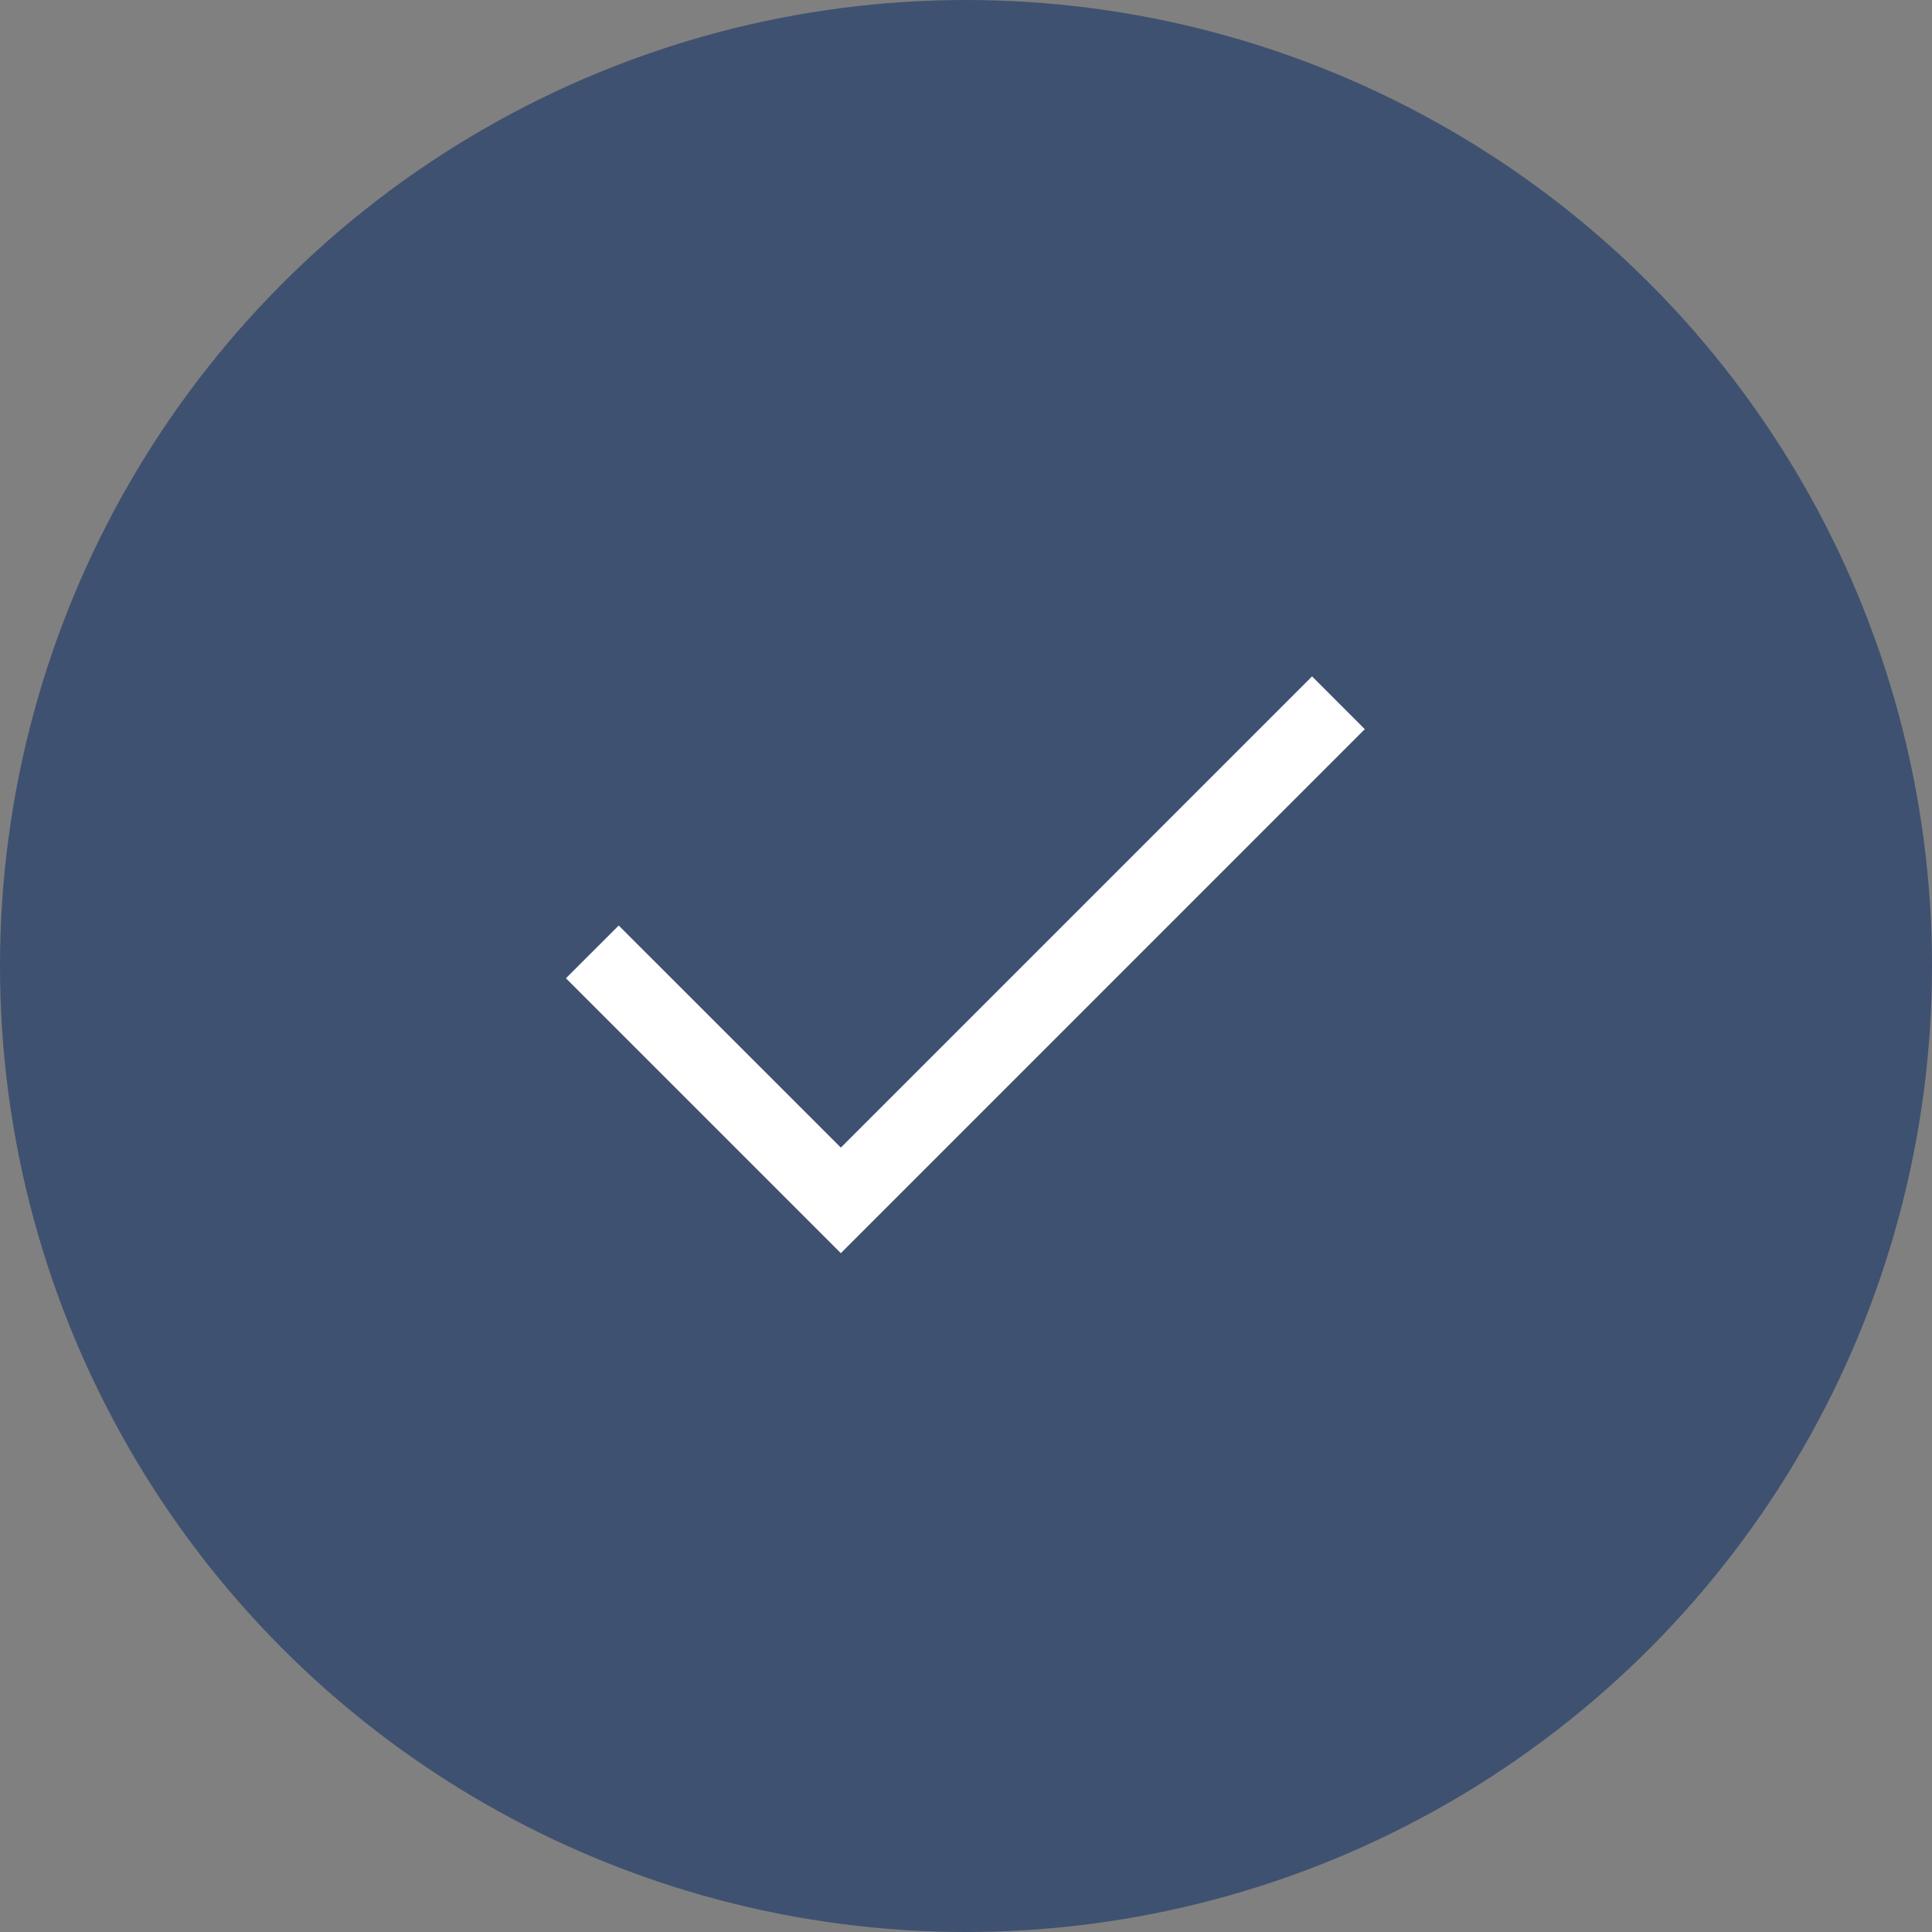 <?xml version="1.0" encoding="UTF-8"?> <svg xmlns="http://www.w3.org/2000/svg" width="41" height="41" viewBox="0 0 41 41" fill="none"><rect x="0" y="0" width="41" height="41" fill="#808080" stroke="none"/> <circle cx="20.5" cy="20.5" r="20.5" fill="#3F5170"></circle> <path d="M17.844 26.594L12.01 20.76L13.13 19.641L17.844 24.354L27.844 14.354L28.963 15.474L17.844 26.594Z" fill="white"></path> </svg> 